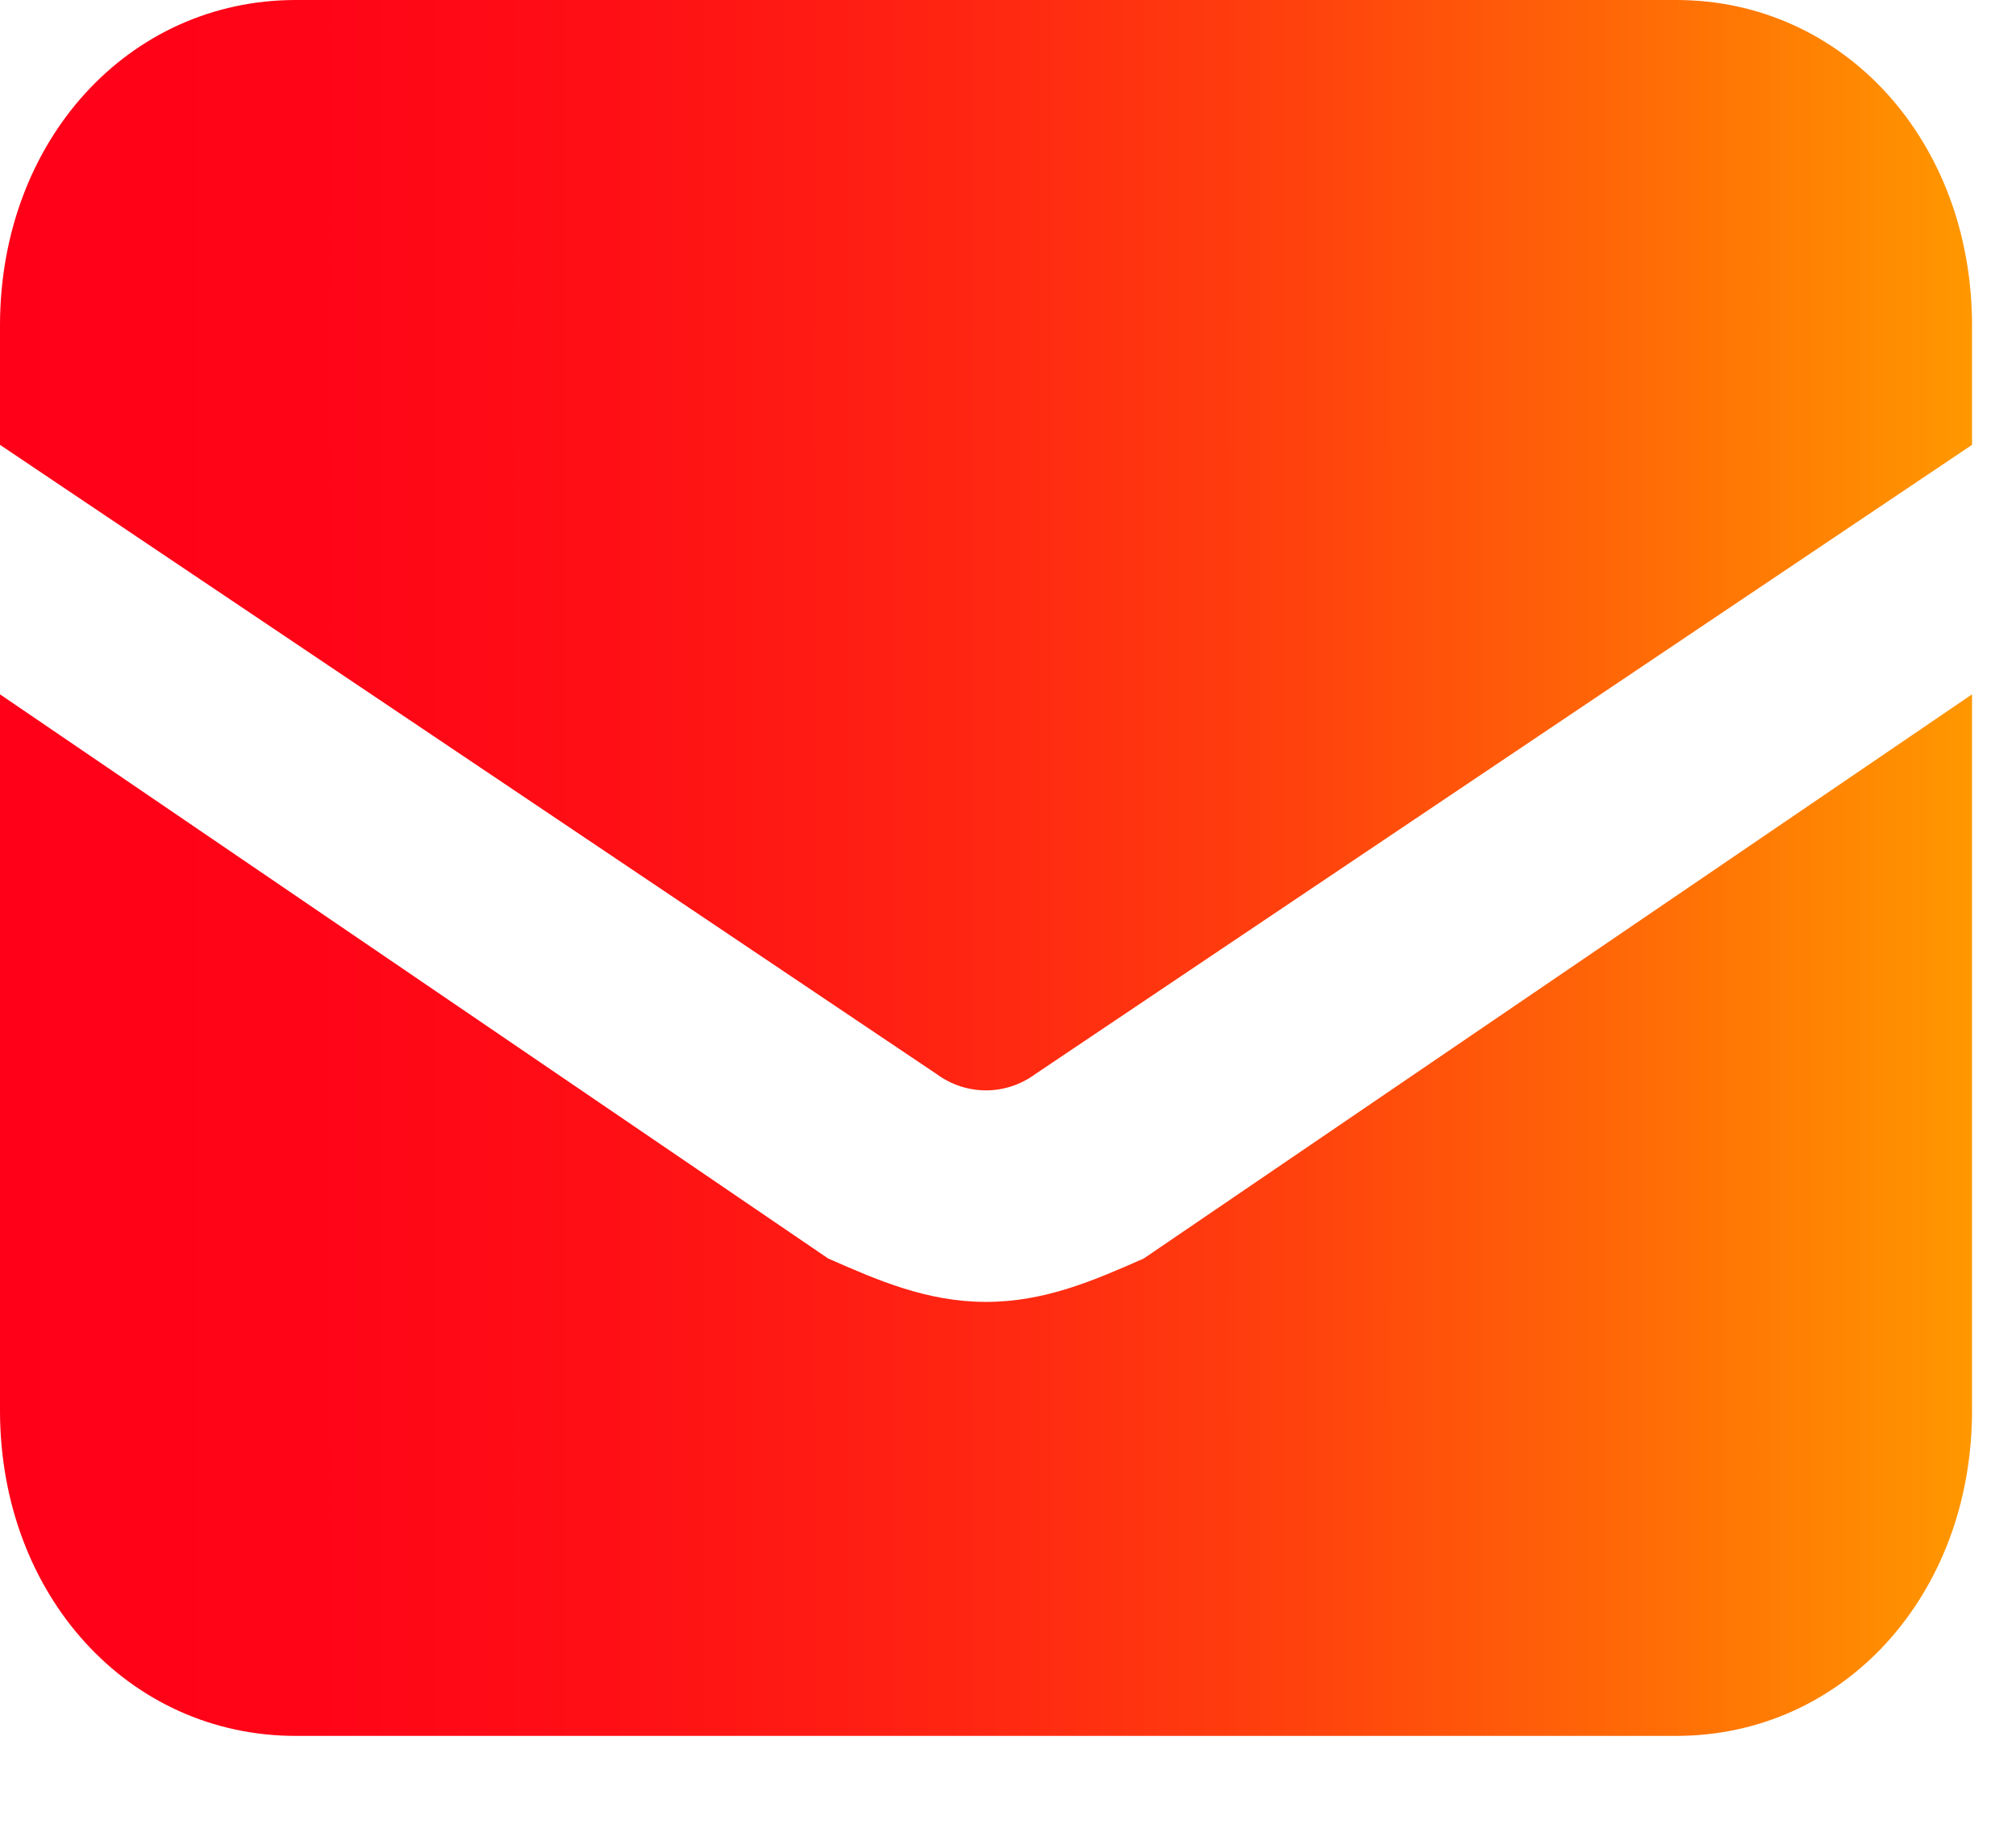 <svg width="21" height="19" viewBox="0 0 21 19" fill="none" xmlns="http://www.w3.org/2000/svg">
<path d="M10.271 13.562C9.655 13.562 9.141 13.336 8.627 13.11L0 7.233V14.693C0 16.614 1.335 18.083 3.081 18.083H17.46C19.206 18.083 20.542 16.614 20.542 14.693V7.233L11.914 13.11C11.401 13.336 10.887 13.562 10.271 13.562ZM17.46 0H3.081C1.335 0 0 1.469 0 3.391V4.634L9.757 11.189C10.065 11.415 10.476 11.415 10.784 11.189L20.542 4.634V3.391C20.542 1.469 19.206 0 17.46 0Z" fill="url(#paint0_linear_226_3167)"/>
<defs>
<linearGradient id="paint0_linear_226_3167" x1="0.002" y1="9.041" x2="20.54" y2="9.041" gradientUnits="userSpaceOnUse">
<stop stop-color="#FF0018"/>
<stop offset="0.16" stop-color="#FF0417"/>
<stop offset="0.32" stop-color="#FF1015"/>
<stop offset="0.49" stop-color="#FF2512"/>
<stop offset="0.66" stop-color="#FF420D"/>
<stop offset="0.82" stop-color="#FF6707"/>
<stop offset="0.99" stop-color="#FF9500"/>
<stop offset="1" stop-color="#FF9700"/>
</linearGradient>
</defs>
</svg>

